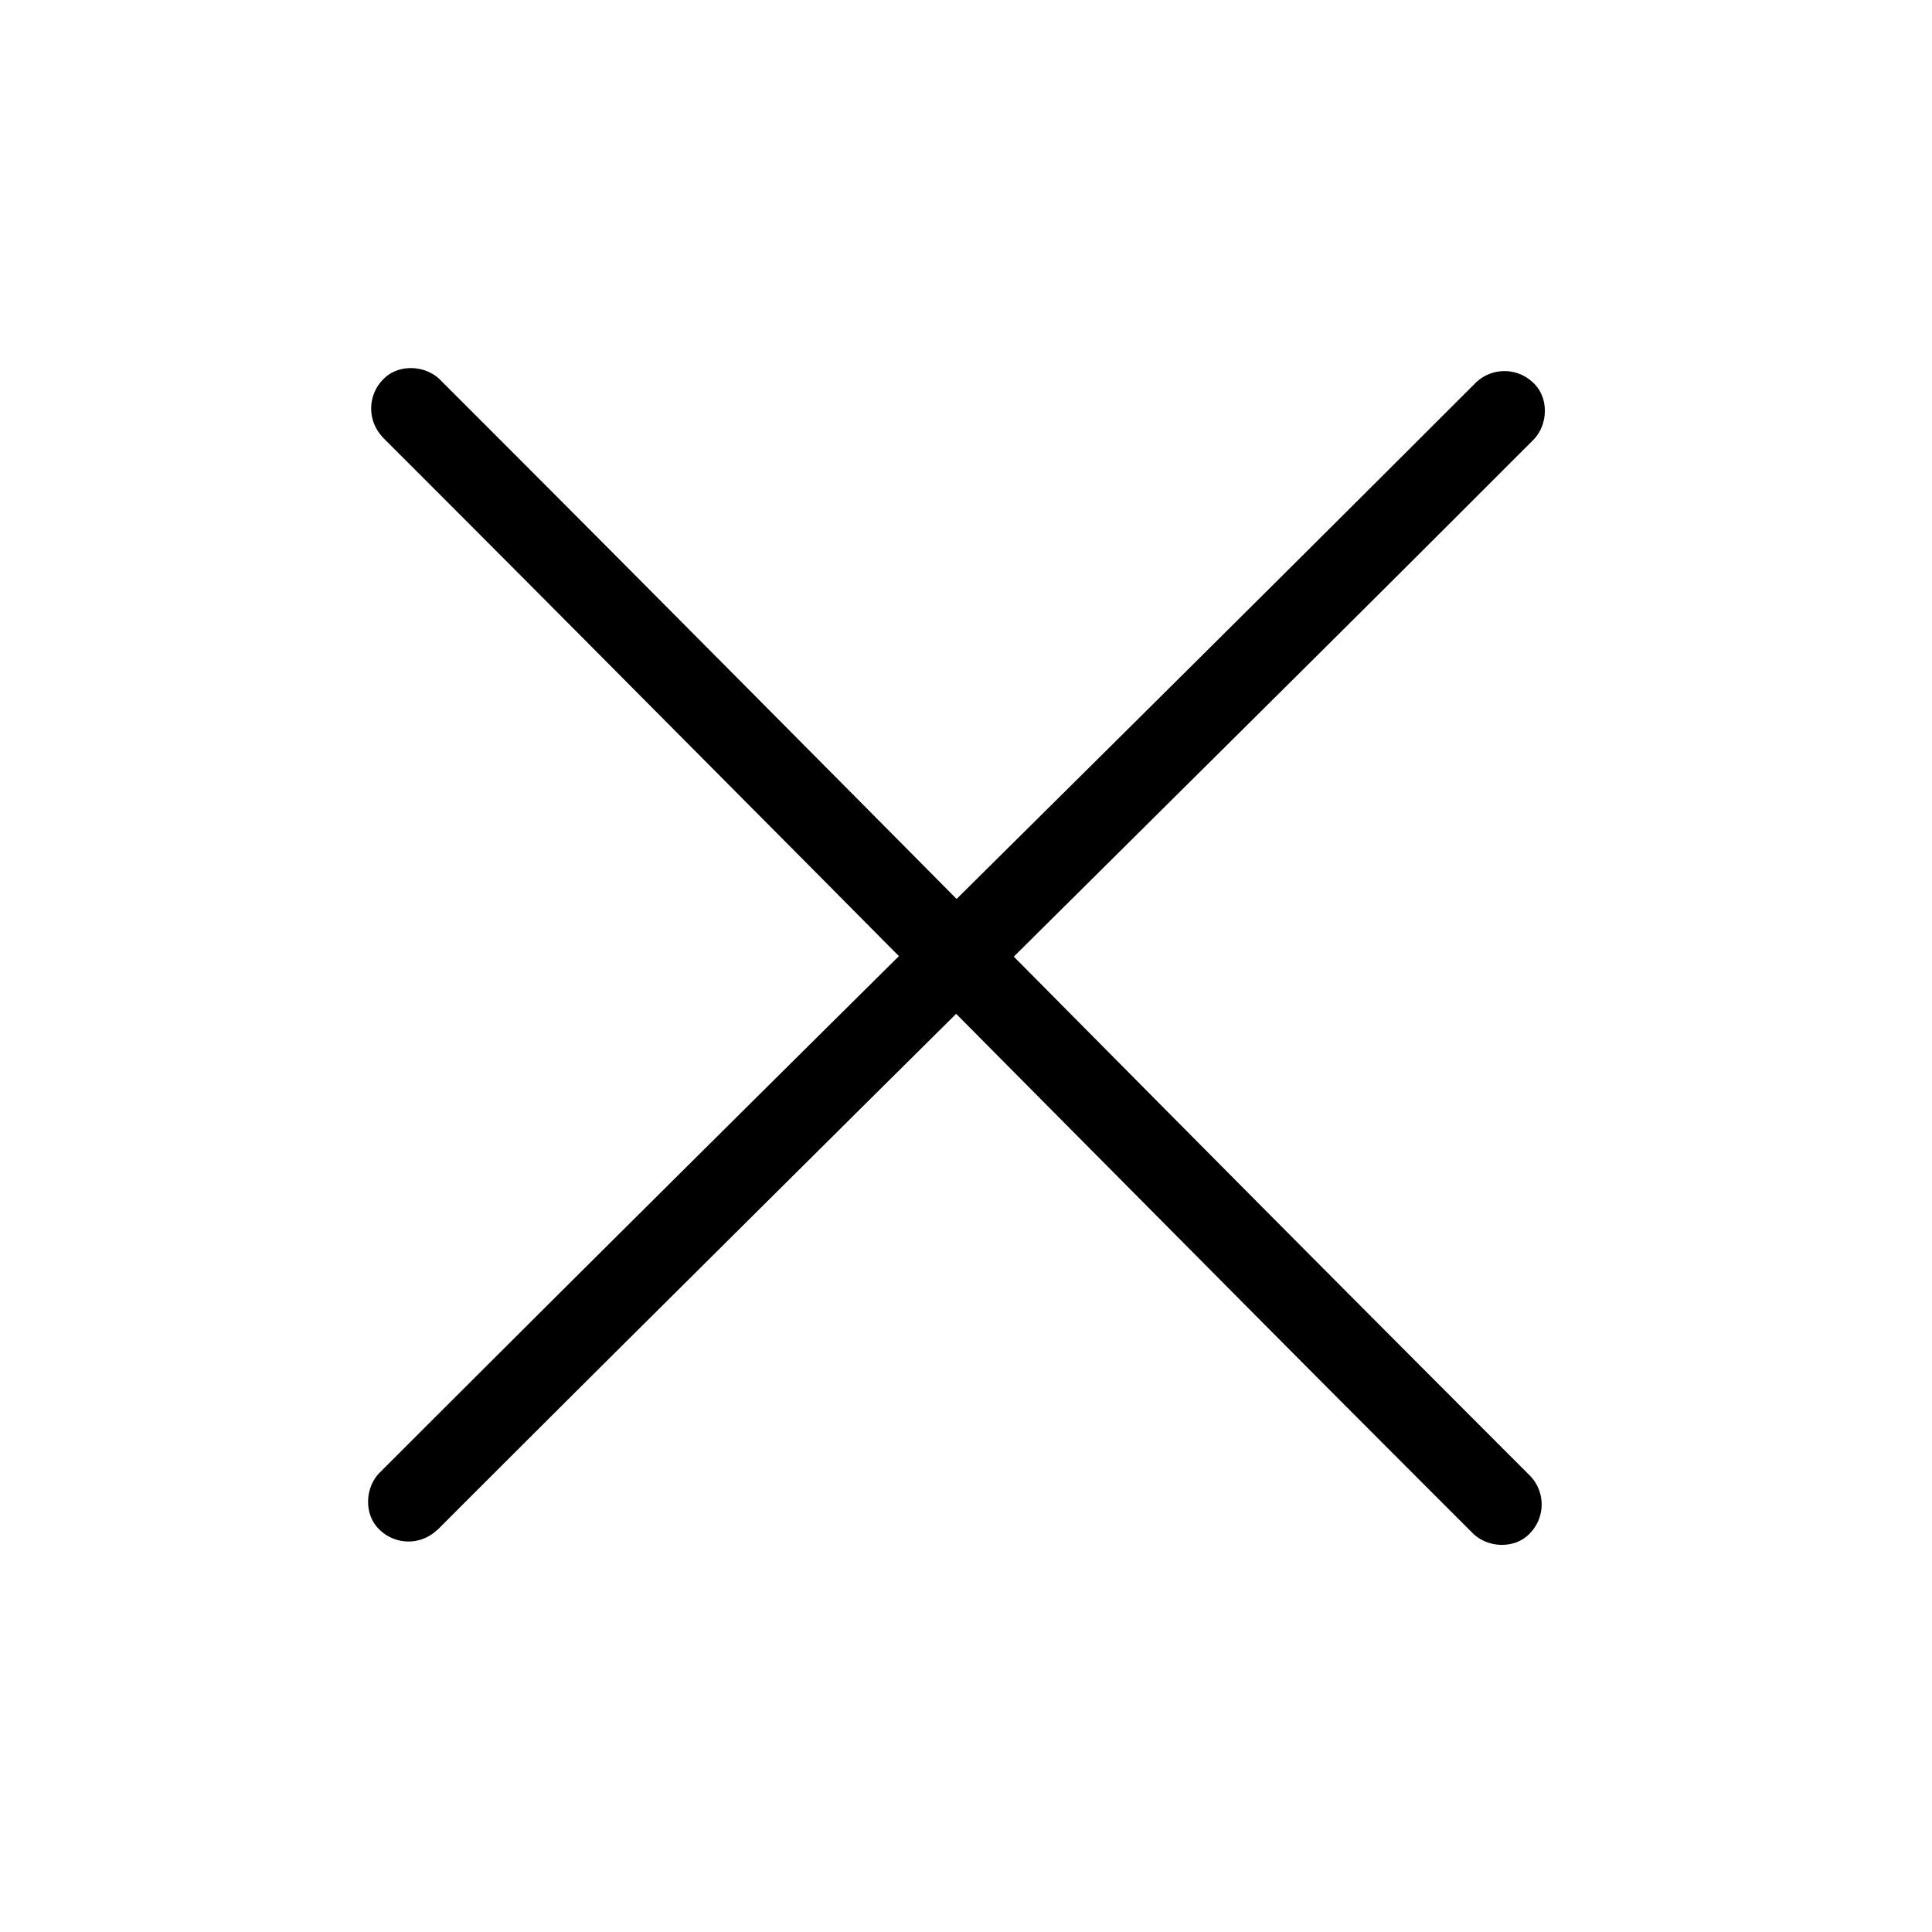 <svg id="Ebene_1" data-name="Ebene 1" xmlns="http://www.w3.org/2000/svg" viewBox="0 0 500 500"><path d="M113.14,396q27.64-27.66,55.39-55.24T224,285.64l55.26-54.82q27.72-27.51,55.41-55T390,120.66l6.78-6.77c3.89-3.89,4.18-11,0-14.85a10.69,10.69,0,0,0-14.85,0q-27.6,27.6-55.28,55.13t-55.4,55L215.94,264q-27.74,27.52-55.46,55.08t-55.4,55.22l-6.79,6.79c-3.89,3.89-4.18,11,0,14.85a10.69,10.69,0,0,0,14.85,0Z"/><path d="M99,113.14q27.66,27.64,55.24,55.39T209.38,224l54.82,55.26q27.51,27.72,55,55.41T374.35,390l6.78,6.78c3.89,3.89,11,4.18,14.85,0a10.69,10.69,0,0,0,0-14.85q-27.6-27.6-55.14-55.28t-55-55.4L231,215.94q-27.53-27.74-55.08-55.46t-55.22-55.4l-6.79-6.79c-3.89-3.89-11-4.18-14.85,0a10.69,10.69,0,0,0,0,14.85Z"/></svg>